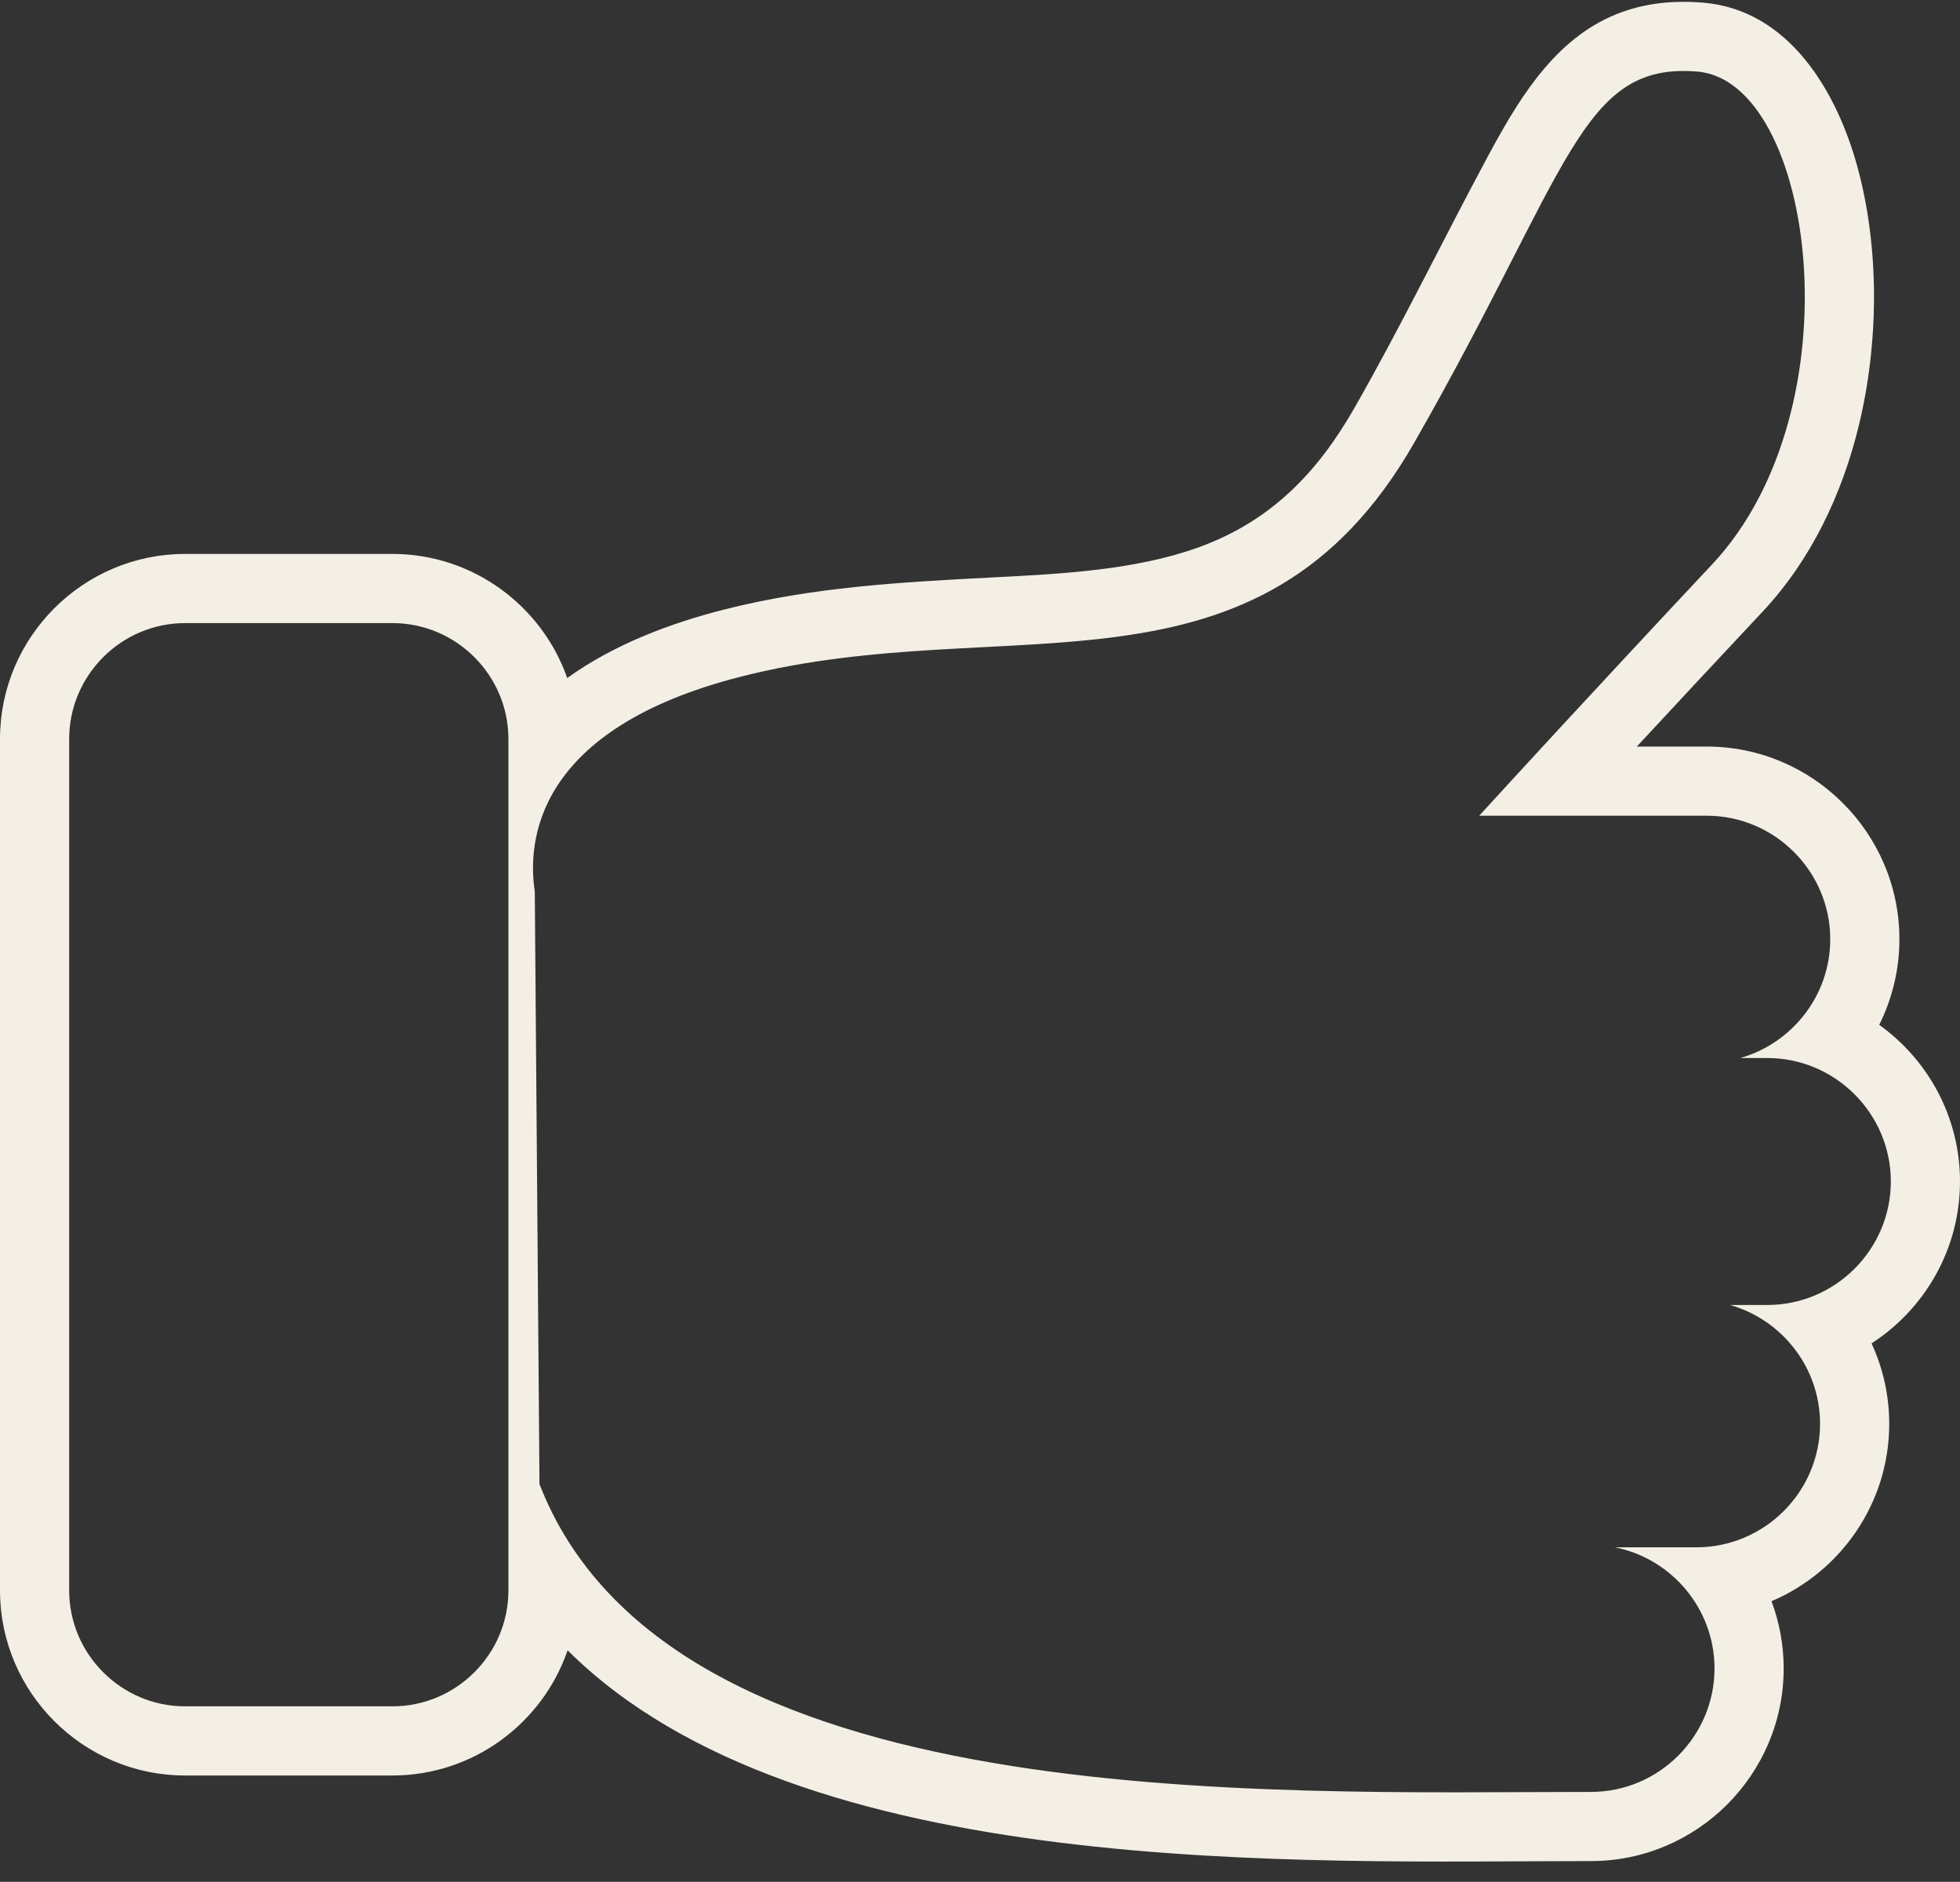 <svg xmlns="http://www.w3.org/2000/svg" xmlns:xlink="http://www.w3.org/1999/xlink" clip-rule="evenodd" fill-rule="evenodd" image-rendering="optimizeQuality" preserveAspectRatio="xMidYMid meet" shape-rendering="geometricPrecision" text-rendering="geometricPrecision" version="1.0" viewBox="9824.2 1914.4 22684.9 21784.9" zoomAndPan="magnify" style="fill: rgb(0, 0, 0);" original_string_length="2669" width="161.864px" height="155.442px"><rect x="9824.2" y="1914.4" width="22684.9" height="21784.9" fill="#333333" stroke="none"/><g id="__id65_s2yb6ya4v"><path d="M16389.33 9763.42c535.89,-385.86 1183.62,-631.8 1812.22,-791.82 1028.71,-261.84 2043.03,-317.16 3096.18,-371.98 779.81,-40.59 1650.37,-80.3 2390.25,-345.93 832.94,-299.03 1376.97,-855.04 1811.11,-1614.75 547.17,-957.61 1017.68,-1932.23 1537.59,-2899.48 340.65,-633.75 740.52,-1320.73 1424.44,-1630.16 342.33,-154.89 704.04,-194.92 1075.75,-163.94 995.68,82.97 1547.68,1032.31 1785.14,1901.22 259.58,949.75 247.04,2047.87 14.33,3001.34 -193.13,791.2 -551.98,1550.11 -1112.42,2147.91 -486.44,518.9 -971.76,1039.07 -1455.19,1560.97l809.11 0c1228.11,0 2230.05,1001.92 2230.05,2230.03 0,352.39 -83.48,690.11 -233.77,991.4 565.4,405.23 935.01,1067.7 935.01,1813.61 0,784.26 -408.6,1476.29 -1023.75,1874.05 131.97,285.73 204.72,601.91 204.72,930.9 0,920.71 -563.11,1714.29 -1362.51,2053.9 91.27,243.57 140.85,506.08 140.85,778.04 0,1228.11 -1001.91,2230.05 -2230.02,2230.05 -3312.21,0 -9152.22,240.47 -11844.66,-2439.86 -289.26,841.53 -1089.5,1449.18 -2026.94,1449.18l-2400.29 0c-1179.83,0 -2142.33,-962.5 -2142.33,-2142.33l0 -9856.47c0,-1179.83 962.5,-2142.33 2142.33,-2142.33l2400.29 0c932.71,0 1729.62,601.53 2022.51,1436.45zm-375.45 2471.48c-87.86,-574.03 -0.06,-1880.3 2385.15,-2487.44 3106.73,-790.8 5987.61,451.93 7795.16,-2711.32 1807.55,-3163.24 1920.54,-4405.92 3276.21,-4292.96 1355.67,112.96 1864.07,3897.52 169.46,5705.1 -1358.96,1449.56 -2354.49,2535.64 -2695.6,2909.12l2633.58 0c786.23,0 1429.46,643.22 1429.46,1429.43l0 0.02c0,651.87 -442.2,1205.4 -1041.44,1375.56l313.24 0c786.21,0 1429.44,643.22 1429.44,1429.43l0 0.02c0,786.21 -643.23,1429.44 -1429.44,1429.44l-430.71 0c599.08,170.26 1041.11,723.73 1041.11,1375.49l0 0c0,786.24 -643.22,1429.46 -1429.43,1429.46l-945.85 0c655.4,129.46 1153.63,710.56 1153.63,1402.48l0 0c0,786.24 -643.22,1429.46 -1429.43,1429.46 -3770.02,0 -10679.43,284.21 -12170.37,-3563.84l-54.23 -6859.45 0.06 0zm-4047.35 -3107.34l2400.29 0c737.96,0 1341.74,603.78 1341.74,1341.74l0 9856.47c0,737.96 -603.78,1341.74 -1341.74,1341.74l-2400.29 0c-737.96,0 -1341.74,-603.78 -1341.74,-1341.74l0 -9856.47c0,-737.96 603.78,-1341.74 1341.74,-1341.74z" style="fill: rgb(244, 239, 229);"/></g></svg>